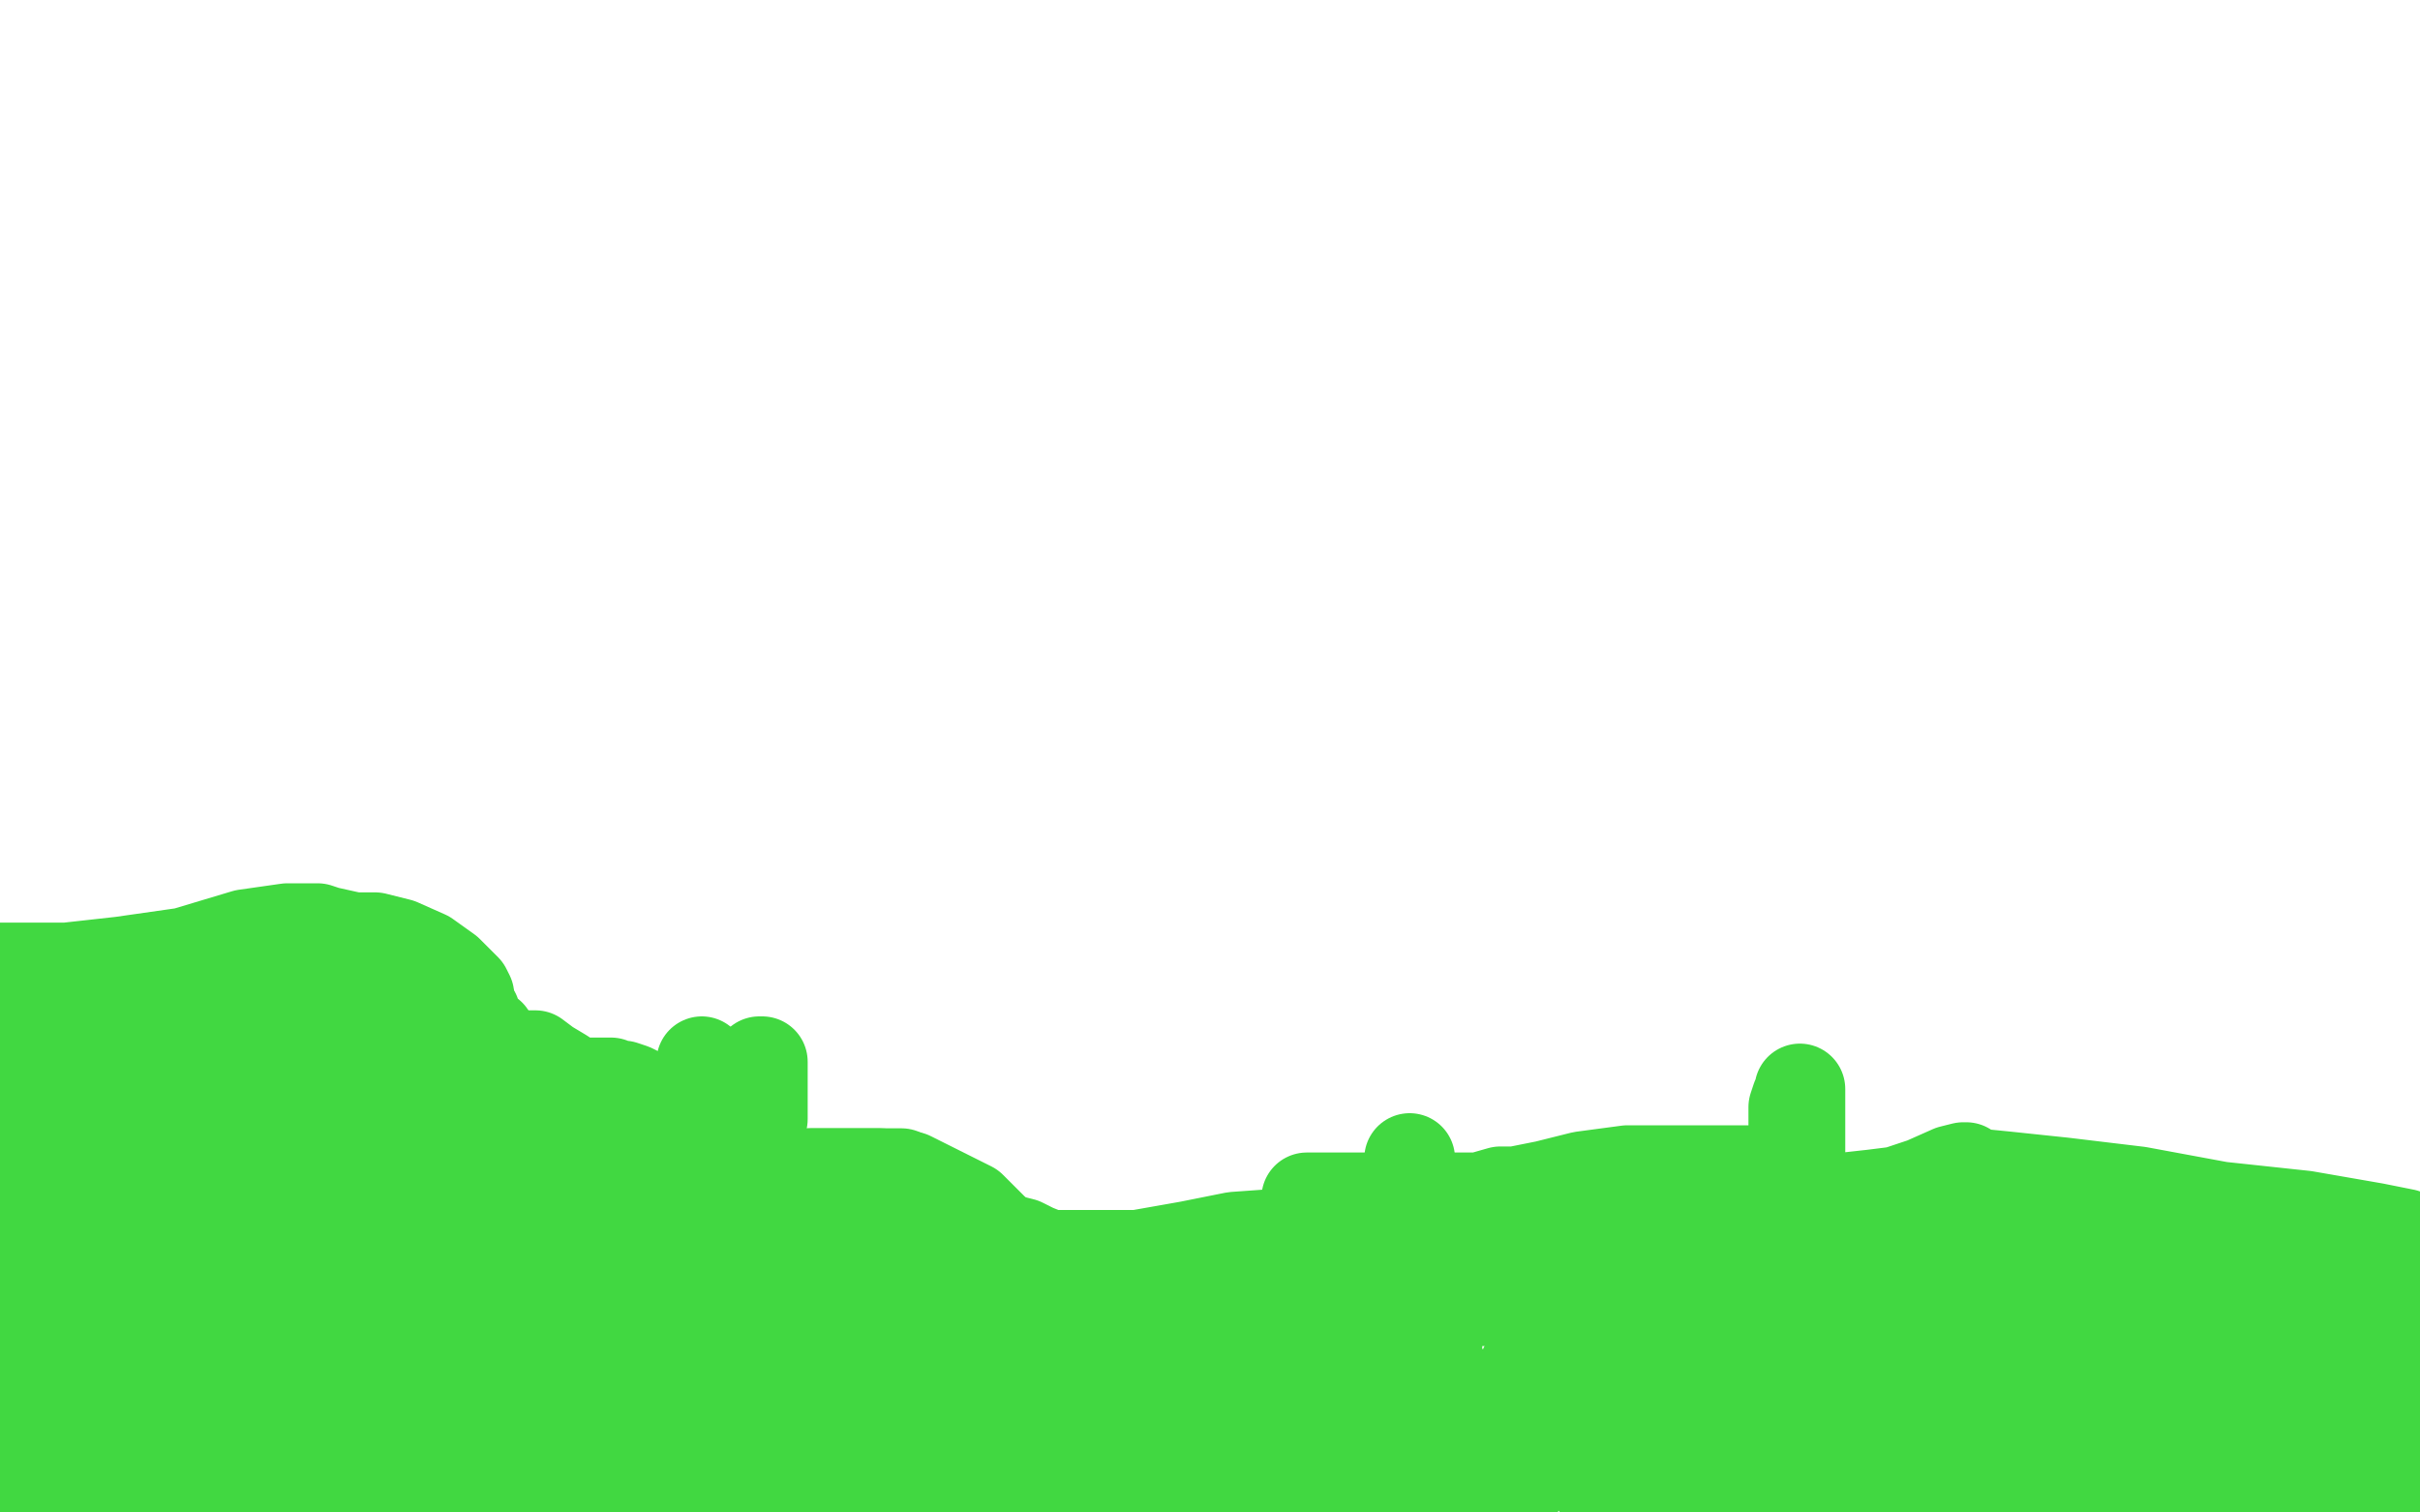 <?xml version="1.0" standalone="no"?>
<!DOCTYPE svg PUBLIC "-//W3C//DTD SVG 1.1//EN"
"http://www.w3.org/Graphics/SVG/1.1/DTD/svg11.dtd">

<svg width="800" height="500" version="1.1" xmlns="http://www.w3.org/2000/svg" xmlns:xlink="http://www.w3.org/1999/xlink" style="stroke-antialiasing: false"><desc>This SVG has been created on https://colorillo.com/</desc><rect x='0' y='0' width='800' height='500' style='fill: rgb(255,255,255); stroke-width:0' /><circle cx="12.5" cy="493.5" r="15" style="fill: #41d841; stroke-antialiasing: false; stroke-antialias: 0; opacity: 1.0"/>
<circle cx="9.5" cy="461.5" r="15" style="fill: #41d841; stroke-antialiasing: false; stroke-antialias: 0; opacity: 1.0"/>
<polyline points="21,462 21,465 21,469 21,479 19,486 17,490 15,494 15,496 15,493 15,483 12,469 11,455 8,443 6,439 6,438 6,441 5,445 4,455 4,476 4,488" style="fill: none; stroke: #41d841; stroke-width: 30; stroke-linejoin: round; stroke-linecap: round; stroke-antialiasing: false; stroke-antialias: 0; opacity: 1.0"/>
<polyline points="7,464 8,463 8,463 9,463 10,464 12,464 15,464 28,465 45,466 69,470 93,473 126,478 142,481 151,483 155,485 156,485 155,485 155,486 154,486 152,486 151,486 149,486 137,486 122,486 103,486 85,486 70,486 64,486 63,486 63,485 63,484 63,481 63,479 63,475 63,472 63,470 63,468 63,467 63,466 60,466 54,470 50,474 45,478 42,481 40,482 39,483 39,484 39,487 39,492 39,496 39,499 59,494 66,487 68,482 69,481 70,480 69,477 68,470 65,462 59,448 55,440 51,435 50,433 49,433 42,433 25,434 13,437 2,438 11,447 29,453 49,458 68,463 70,464 71,464" style="fill: none; stroke: #41d841; stroke-width: 30; stroke-linejoin: round; stroke-linecap: round; stroke-antialiasing: false; stroke-antialias: 0; opacity: 1.0"/>
<polyline points="78,455 79,455 79,455 82,454 82,454 83,453 83,453 84,453 84,453 85,453 85,453 85,452 85,451 85,450 73,441 57,434 41,429 19,421 9,418 2,415 2,416 2,418 2,421 2,422 2,423 1,423 0,408 2,408 8,411 16,415 24,419 30,421 35,424 37,424 39,424 41,426 50,426 64,426 77,426 89,426 97,426 100,426 101,426 102,426 103,426 105,426 109,426 112,426 117,424 119,424 122,424 123,424 125,424 126,424 127,424 128,424 129,424 132,424 135,424 139,426 142,426 148,427 151,427 155,428 159,428 162,428 166,428 168,428 172,428 175,427 177,427 181,425 183,425 188,423 192,422 203,419 210,417 223,413 232,411 238,410 242,410 243,410 244,410 246,410 251,410 253,410 256,411 257,411 259,411 260,412 264,412 267,412 273,412 276,412 280,412 283,412 287,413 291,413 295,413 300,413 303,413 307,413 312,414 315,415 317,415 319,415 320,415 322,415 323,415 325,415 326,415 329,415 334,415 340,415 346,415 352,415 359,415 369,415 380,415 387,415 392,415 393,415 394,415 395,415 396,415 397,415 400,415 406,415 416,414 425,412 437,411 447,409 457,409 469,406 474,406 476,406 477,406 478,406 479,406 482,406 486,406 492,406 499,406 506,406 514,406 523,406 528,406 533,406 538,407 541,407 545,408 548,408 549,408 550,408 552,408 555,408 558,408 561,408 564,410 567,410 569,410 574,411 580,413 587,414 594,414 599,414 603,414 609,414 615,414 623,414 630,415 640,416 656,419 676,422 699,429 729,432 748,435 767,435 784,435 794,435 799,447 797,450 795,452 792,454 791,456 789,457 788,458 787,462 785,466 782,472 781,477 777,484 775,489 774,491 774,492 774,496" style="fill: none; stroke: #41d841; stroke-width: 30; stroke-linejoin: round; stroke-linecap: round; stroke-antialiasing: false; stroke-antialias: 0; opacity: 1.0"/>
<polyline points="793,498 793,496 793,496 793,494 793,494 793,491 793,491 793,490 793,490 793,489 793,489 793,488 793,481 793,478 793,475 792,473 791,473 789,473 777,473 745,479 720,486 693,494 624,498 623,497 622,495 621,494 627,499 726,497 729,492 734,487 742,483 750,480 757,478 758,478 756,478 750,481 743,484 736,489 728,495 725,498 724,499 741,495 751,491 758,486 760,486 761,486 759,486 745,493 727,499 707,499 723,489 741,479 758,471 769,466 774,464 775,463 775,462 775,461 775,458 774,454 772,447 770,443 769,440 767,437 767,436 766,436 765,436 762,436 755,440 747,444 741,447 733,450 728,453 726,453 726,455 726,458 726,460 726,462 726,466 726,468 726,470 726,471 725,471 724,471 724,470 724,469 724,466 724,463 723,462 721,460 721,458 721,454 721,452 720,449 719,446 718,444 717,443 717,442 717,440 717,439 716,437 715,435 714,435 712,440 711,449 711,460 711,467 711,474 713,475 713,472 713,466 710,457 708,450 705,445 702,440 701,439 700,439 698,444 696,449 695,454 695,459 695,469 695,476 695,481 695,483 695,484 695,485 695,486" style="fill: none; stroke: #41d841; stroke-width: 30; stroke-linejoin: round; stroke-linecap: round; stroke-antialiasing: false; stroke-antialias: 0; opacity: 1.0"/>
<polyline points="684,415 683,414 683,414 679,422 679,422 674,433 674,433 666,450 666,450 663,464 663,464 661,476 661,476 661,482 661,482 661,485 661,488 661,497 669,496 669,490 669,487 669,486 669,484 669,483 669,481 669,480 669,477 669,474 669,470 669,467 669,461 669,456 668,453 668,451 668,449 667,449 667,448 667,445 667,442 667,440 667,439 667,438 664,441 658,447 647,454 635,462 627,467 625,470 624,471 623,472 623,473 621,476 619,480 617,484 613,490 613,498 616,489 618,481 619,477 620,473 622,470 623,469 623,467 625,465 625,464 626,461 626,460 628,459 628,458 628,457 628,456 630,452 630,451" style="fill: none; stroke: #41d841; stroke-width: 30; stroke-linejoin: round; stroke-linecap: round; stroke-antialiasing: false; stroke-antialias: 0; opacity: 1.0"/>
<polyline points="632,443 634,443 634,443 635,443 635,443 638,440 638,440 639,438 639,438 641,436 641,436 642,435 642,435 642,434 642,434 641,439 637,448 632,459 629,466 627,474 626,479 625,481 625,482 625,489 625,497 642,499 645,495 645,494 645,489 644,484 643,476 642,471 640,467 640,465 639,465 638,465 621,465 615,465 609,464 605,462 604,462 603,462 602,462 601,462 600,462 598,463 598,464 597,464 597,465 597,467 597,474 597,485 565,496 565,494 565,492 566,487 569,484 575,475 580,467 589,456 597,445 600,440 602,436 603,434 603,433 603,432 603,434 602,441 601,452 600,466 597,480 594,493 592,499 595,498 596,495 602,486 607,478 609,470 610,461 610,458 611,457 612,456 613,454 614,452 614,451 614,450 616,448 617,447 617,446 617,445 618,443 619,442 620,441 622,437 623,434 624,428 627,419 628,417 628,416 623,420 613,426 602,432 593,436 586,441 582,444 580,445 577,448 573,452 564,458 550,466 538,477 523,486 533,496 549,473 568,447 582,422 590,404 592,392 593,379 593,377 593,370 593,366 594,363 595,361 595,360 595,365 595,375 595,386 595,401 595,420 595,436 595,450 595,460 595,464 595,467 595,468 595,469 595,471 594,474 591,480 587,487 584,493 579,499 560,495 552,484 545,474 538,466 533,455 531,451 530,447 529,446 529,445 529,444 529,442 529,441 529,438 529,437 529,435 529,433 529,431 529,429 529,428 530,428 533,428 540,432 547,436 556,441 563,445 568,447 568,445 568,442 568,438 568,434 566,432 566,431 564,430 552,430 541,430 525,430 504,430 490,430 481,430 476,430 475,435 475,441 475,447 475,451 478,455 479,456 480,458 481,461 482,464 486,470 492,483 499,493" style="fill: none; stroke: #41d841; stroke-width: 30; stroke-linejoin: round; stroke-linecap: round; stroke-antialiasing: false; stroke-antialias: 0; opacity: 1.0"/>
<polyline points="507,443 507,446 507,446 504,452 504,452 503,459 503,459 502,462 502,462 502,466 502,466 500,468 500,468 500,470 500,471 500,474 500,480 500,486 500,492 500,497 502,492 505,484 506,478 508,474 508,472 508,471 509,466 510,462 512,459 512,455 513,453 513,452 513,454 513,458 513,461 513,465 513,469 513,472 511,476 508,479 504,482 499,486 495,490 489,494 484,499 464,489 464,475 464,460 464,442 464,436 463,431 463,427 463,426 463,424 463,420 463,415 464,407 465,400 466,392 466,387 466,383 466,385 466,389 466,402 464,421 462,444 457,467 453,497 439,496 434,487 430,475 429,467 427,461 427,453 427,447 427,444 427,442 427,440 426,439 426,437 426,435 426,433 426,428 425,424 425,423 425,422 424,422 424,423 424,426 424,430 425,434 427,439 428,442 429,445 431,447 432,448 433,448 434,448 436,448 438,446 440,444 442,443 444,441 445,438 446,434 447,434 443,432 439,431 426,431 414,431 401,431 390,431 382,431 377,431 375,431 374,431 373,430 371,429 368,427 365,425 362,423 359,421 358,420 354,417 350,416 347,415 342,413 338,411 330,409 322,406 317,405 311,404 308,404 306,404 305,403 304,403 301,404 296,406 289,411 282,415 276,419 272,423 269,426 268,426 267,429 266,430 266,431 265,431 263,434 260,437 258,439 257,439 256,439 250,437 242,432 234,425 225,418 215,410 204,403 196,398 186,394 180,392 179,392 177,392 173,392 166,394 153,402 139,409 124,418 114,424 108,427 105,429 104,430 103,434 103,436 102,437 102,438 102,439 101,440 101,444 100,451 100,458 100,466 98,477 98,489 105,495 105,491 105,486 105,480 105,475 104,471 104,468 104,466 103,463 103,461 102,459 102,455 101,451 99,447 98,444 97,440 96,437 94,434 92,431 92,430 91,428 91,426 90,424 90,425 91,430 94,435 96,439 100,444 103,447 105,451 105,452 106,453 106,455 107,461 108,467 110,473 113,477 115,480 117,482 118,483" style="fill: none; stroke: #41d841; stroke-width: 30; stroke-linejoin: round; stroke-linecap: round; stroke-antialiasing: false; stroke-antialias: 0; opacity: 1.0"/>
<polyline points="124,438 125,437 125,437 125,439 126,443 127,448 128,450 128,452 128,457 128,462 131,466 132,472 135,477 136,479 138,483 139,484 141,487 142,489 145,492 149,495 153,499 169,495 170,493 171,493 174,494 177,496 180,498 184,499 283,497 283,494 284,493 285,491 286,489 286,485 286,482 286,480 286,479 286,478 286,475 286,473 286,470 286,469 286,468 286,466 286,463 286,462 286,460 286,458 286,457 286,459 286,464 286,467 286,470 286,471 286,472 286,473 286,476 287,478 288,480 289,483 289,484 291,486 291,487 291,488 292,490 294,493 295,496 310,497 319,494 332,488 345,484 356,483 361,483 362,483 363,482" style="fill: none; stroke: #41d841; stroke-width: 30; stroke-linejoin: round; stroke-linecap: round; stroke-antialiasing: false; stroke-antialias: 0; opacity: 1.0"/>
<polyline points="369,478 373,470 373,470 375,469 375,469 375,468 375,468" style="fill: none; stroke: #41d841; stroke-width: 30; stroke-linejoin: round; stroke-linecap: round; stroke-antialiasing: false; stroke-antialias: 0; opacity: 1.0"/>
<circle cx="387.5" cy="484.5" r="15" style="fill: #41d841; stroke-antialiasing: false; stroke-antialias: 0; opacity: 1.0"/>
<circle cx="392.5" cy="489.5" r="15" style="fill: #41d841; stroke-antialiasing: false; stroke-antialias: 0; opacity: 1.0"/>
<circle cx="412.5" cy="486.5" r="15" style="fill: #41d841; stroke-antialiasing: false; stroke-antialias: 0; opacity: 1.0"/>
<polyline points="436,478 435,478 435,478 433,479 432,479 431,480 424,481 418,482 410,482 405,482 400,482 396,482 393,482 392,482 391,483 390,484 389,485 386,491 385,495 385,496 384,497 384,496 384,493 382,491 381,491 380,491 376,488 369,485 362,480 354,478 346,476 338,476 330,475 324,473 321,473 319,472 319,474 319,477 319,483 319,486 319,487 319,488 319,490 320,490 321,490 325,490 329,490 335,490 341,490 346,490 349,490 350,490 351,490 351,491 351,492 353,494 355,496 358,497 362,498 404,494 404,482 404,469 404,465 404,464 404,467 404,471 404,480 404,487 405,492 405,496 405,497 406,497 408,493 411,476 414,454 415,444 415,441 415,443 415,449 415,457 415,466 415,473 416,478 416,481 416,477 416,474 416,469 414,463 411,459 410,458 410,457 408,457 406,460 403,464 403,465 403,467 403,469 403,471 404,472 406,473 407,475 410,476 411,478 414,482 419,488 424,492 428,494 429,495 430,496 431,496 431,494 431,492 428,487 425,483 424,482 423,481 422,481 421,481 418,481 411,481 400,477 387,473 374,469 362,466 353,463 352,463 351,463 350,463 350,464 353,464 364,465 381,469 395,471 405,471 408,471 410,469 410,465 410,459 410,456 410,452 410,451 410,449 409,449 409,448 408,448 403,447 397,447 388,447 377,447 364,449 356,451 348,454 346,455 345,456 344,456 344,457 341,457 337,453 333,447 329,440 325,436 324,436 323,435 322,433 321,431 320,429 320,431 323,435 329,444 333,447 340,452 344,453 345,453 345,448 345,442 345,439 344,435 343,434 343,433 342,429 339,420 331,409 321,399 301,389 291,388 277,388 268,388 260,389 257,389 256,390 255,392 253,397 252,402 252,406 252,411 252,415 252,418 252,421 252,422 251,422 250,422 246,422 237,419 224,415 211,414 197,413 190,411 186,411 184,410 177,407 166,405 147,402 122,400 96,395 73,393 56,389 43,385 35,383 34,383 34,382 34,381 31,380 26,380 18,380 7,380 0,389 8,389 13,389 14,389 15,389 16,390 21,396 28,403 34,411 36,414 37,414 39,415 42,415 46,415 49,415 53,415 55,415 56,414 58,414 60,414 66,414 71,414 76,414 81,414 82,414 85,414 86,414 87,414 88,414 91,415 96,417 101,419 105,421 110,423 113,426 118,429 120,430 122,432 124,433 126,434 129,435 130,436 131,436 132,436 134,436 138,436 145,436 154,436 165,434 172,433 178,433 181,431 182,431 183,429 183,425 185,418 185,412 185,410 185,407 185,406 183,405 176,400 167,396 161,392 156,390 152,389 145,389 131,389 116,389 98,389 83,389 71,389 62,389 58,389 56,389 55,388 54,388 51,388 42,385 35,381 31,380" style="fill: none; stroke: #41d841; stroke-width: 30; stroke-linejoin: round; stroke-linecap: round; stroke-antialiasing: false; stroke-antialias: 0; opacity: 1.0"/>
<polyline points="10,374 11,374 11,374 26,374 26,374 42,374 42,374 56,374 56,374 65,374 65,374 68,376 68,376 69,376 69,376 71,378 74,381 78,384 84,389 89,393 94,397 99,398 103,400 104,400 106,400 110,400 111,400 119,400 136,395 147,392 157,391 164,389 168,387 171,387 174,387 178,388 183,390 187,392 191,394 194,395 196,396 198,396 205,394 213,393 226,392 240,390 256,388 269,388 281,388 290,388 295,388 298,388 300,389 302,391 305,394 312,400 316,404 322,408 327,412 332,415 333,416 335,417 336,417 337,417 338,417 343,417 349,417 359,416 376,415 393,412 408,409 422,408 430,407 431,407 432,407 433,407 433,406 439,404 448,402 454,402 463,401 472,398 478,397 481,397 484,396 485,396 486,396 489,396 496,394 501,394 511,392 523,389 538,387 553,387 565,387 576,387 582,387 587,387 591,388 593,389 595,389 597,391 599,392 601,393 604,395 608,396 613,400 616,402 619,403 624,405 626,407 632,409 637,410 641,413 645,413 649,414 655,414 661,414 674,414 686,414 704,412 723,410 736,408 765,408 784,408 795,408 785,406 762,402 734,399 707,394 682,391 663,389 653,388 650,386 649,386 645,387 636,391 627,394 619,395 610,396 606,396 601,396 596,396 591,396 584,396 576,396 566,396 552,396 537,396 522,396 507,396 492,396 486,396 483,396 482,396 481,396 480,396 476,396 470,396 458,396 443,396 432,396" style="fill: none; stroke: #41d841; stroke-width: 30; stroke-linejoin: round; stroke-linecap: round; stroke-antialiasing: false; stroke-antialias: 0; opacity: 1.0"/>
<polyline points="200,407 198,406 198,406 197,402 197,402 196,399 196,399 196,396 196,396 194,394 194,394 194,392 194,387 194,384 193,379 191,373 188,368 184,364 181,360 176,357 175,357 173,356 168,355 161,353 154,352 146,351 136,350 131,350 129,350 128,350 127,350 126,350 124,350 118,350 101,350 85,351 66,354 51,356 40,357 32,359 30,359 23,359 16,359 6,360 11,363 27,363 41,363 51,363 53,363 54,363 54,364 58,365 65,367 73,370 81,373 88,377 93,380 97,381 101,384 104,384 105,384 106,384 108,384 109,384 112,384 115,384 119,384 120,384 121,384 121,383 125,381 131,380 141,377 148,375 159,373 166,372 173,372 179,372 182,372 183,372 184,372 186,372 188,372 191,373 194,374 198,375 198,376 199,377 201,377 196,377 184,377 171,377 156,377 144,377 137,377 134,377 132,377 131,377 130,377 128,377 124,377 119,377 112,375 104,374 100,374 97,374 94,372 92,372 92,371 90,371 88,370 86,368 82,366 79,365 76,363 74,363 73,362 74,363 75,365 79,370 85,373 88,373 89,373 90,374 91,378 91,378 94,389 94,389 98,396 98,396 102,403 102,403 105,409 105,409 109,416 109,416 110,418 110,418 111,421 113,430 114,442 119,458 124,478 130,494 143,496 143,493" style="fill: none; stroke: #41d841; stroke-width: 30; stroke-linejoin: round; stroke-linecap: round; stroke-antialiasing: false; stroke-antialias: 0; opacity: 1.0"/>
<polyline points="143,457 147,464 147,464 149,470 149,470 152,478 152,478 153,482 153,482 153,487 153,487 155,488 155,488 155,485 156,477 156,467 156,458 156,451 156,447 156,446 156,444 156,442 156,441 156,438 157,434 158,428 158,426 158,424 158,422 159,422 162,441 165,464 170,489 180,468 180,443 175,422 172,410 168,404 168,403 168,405 168,419 170,435 172,450 174,464 176,473 177,483 179,489 180,494 194,487 197,467 197,448 197,433 197,423 197,416 197,412 197,410 197,409 197,408 198,408 199,408 203,408 210,413 218,422 229,436 245,470 250,493 236,496 237,458 237,435 237,418 237,402 234,393 233,385 233,381 233,378 233,375 233,374 233,371 233,368 233,361 233,355 232,352 232,351 232,353 231,363 229,373 228,386 226,397 224,409 223,418 221,421 221,422 221,423 221,426 220,442 220,455 220,469 220,478 221,482 221,483 221,489 221,493 221,496 221,499 241,493 276,479 303,472 328,464 341,462 346,462 348,462 348,461 342,458 334,456 329,456 324,455 322,455 320,455 318,455 307,455 299,455 292,455 289,455 286,454 285,454 284,454 283,454 278,452 276,451 267,448 260,447 250,443 247,442 245,440 250,441 256,442 272,445 284,446 288,446 295,446 296,446 298,445 301,442 305,439 309,436 310,434 307,434 297,434 282,434 268,434 260,434 255,434 254,434 254,435 254,437 256,444 258,452 263,463 267,468 269,471 269,470 268,468 264,463 260,459 257,456 254,453 252,452 252,451 252,449 250,446 247,441 244,436 241,434 239,431 238,430 237,430 235,428 232,424 228,419 224,413 219,407 213,401 209,397 206,395 205,395 204,394 204,393 202,391 200,388 197,385 194,381 192,377 191,376 188,373 186,371 185,370 183,368 181,365 178,364 176,362 174,361 173,361 172,360 172,359 171,358 170,357 168,354 167,352 165,350 163,348 162,348 162,349 162,353 166,359 166,360 167,361 168,361 170,362 171,362 172,362 174,362 175,362 176,362 177,362 178,362 181,362 187,363 191,364 195,366 200,367 203,368" style="fill: none; stroke: #41d841; stroke-width: 30; stroke-linejoin: round; stroke-linecap: round; stroke-antialiasing: false; stroke-antialias: 0; opacity: 1.0"/>
<polyline points="206,370 205,370 205,370 202,370 202,370 197,369 197,369 195,368 195,368 192,367 192,367 191,365 186,361 180,357 173,354 170,352 168,351 168,350 169,350 170,349 171,349 174,349 177,349 181,352 186,355 189,357 190,358 192,358 194,358 195,358 196,358 197,358 199,358 202,358 204,359 206,359 209,360 211,361" style="fill: none; stroke: #41d841; stroke-width: 30; stroke-linejoin: round; stroke-linecap: round; stroke-antialiasing: false; stroke-antialias: 0; opacity: 1.0"/>
<polyline points="250,372 251,372 251,372 252,370 252,370 252,367 252,367 252,363 252,363 252,360 252,360 252,358 252,358 252,357 252,355 252,354 252,352 252,351 251,351 246,355 235,367 224,382 212,394 205,403 202,406 201,406 200,404 199,399 197,396 195,392 195,390 194,388 193,387 192,385 189,381 186,377 183,373 180,368 180,367 177,365 177,364 175,362 174,361 174,358 171,356 170,353 168,350 165,346 162,343 162,342 160,341 158,338 157,335 154,332 150,328 148,325 145,320 144,319 143,322 144,326 144,329 145,329 146,329 147,329" style="fill: none; stroke: #41d841; stroke-width: 30; stroke-linejoin: round; stroke-linecap: round; stroke-antialiasing: false; stroke-antialias: 0; opacity: 1.0"/>
<circle cx="107.5" cy="333.5" r="15" style="fill: #41d841; stroke-antialiasing: false; stroke-antialias: 0; opacity: 1.0"/>
<circle cx="115.5" cy="339.5" r="15" style="fill: #41d841; stroke-antialiasing: false; stroke-antialias: 0; opacity: 1.0"/>
<polyline points="115,338 118,342 118,342 125,352 125,352 138,364 138,364 149,375 149,375 166,386 166,386 179,395 179,395 188,399 188,399 192,399" style="fill: none; stroke: #41d841; stroke-width: 30; stroke-linejoin: round; stroke-linecap: round; stroke-antialiasing: false; stroke-antialias: 0; opacity: 1.0"/>
<circle cx="128.5" cy="329.5" r="15" style="fill: #41d841; stroke-antialiasing: false; stroke-antialias: 0; opacity: 1.0"/>
<circle cx="80.5" cy="335.5" r="15" style="fill: #41d841; stroke-antialiasing: false; stroke-antialias: 0; opacity: 1.0"/>
<polyline points="10,330 10,337 10,337 11,343 11,343 12,347 12,347 13,353 13,353 13,350 13,345 12,340 9,335 8,331 7,329 6,328 7,330 27,335 47,340 65,346 82,347 93,349 96,349 98,349 106,346 118,341 132,338 142,335 152,332 154,332 155,331 155,329 154,327 148,321 141,316 132,312 124,310 117,310 108,308 105,307 104,307 95,307 81,309 61,315 40,318 22,320 8,320 1,320 0,320 3,328 4,328 6,329 7,329 9,329 15,329 23,331 33,332 48,334 59,336 69,337 76,337 82,337 86,337 89,337 91,337 93,337 95,337 96,337 100,335 102,335 105,334 106,334 107,334 107,333 110,331 112,330 114,327 116,325 117,323 117,321 118,320 118,319" style="fill: none; stroke: #41d841; stroke-width: 30; stroke-linejoin: round; stroke-linecap: round; stroke-antialiasing: false; stroke-antialias: 0; opacity: 1.0"/>
</svg>
